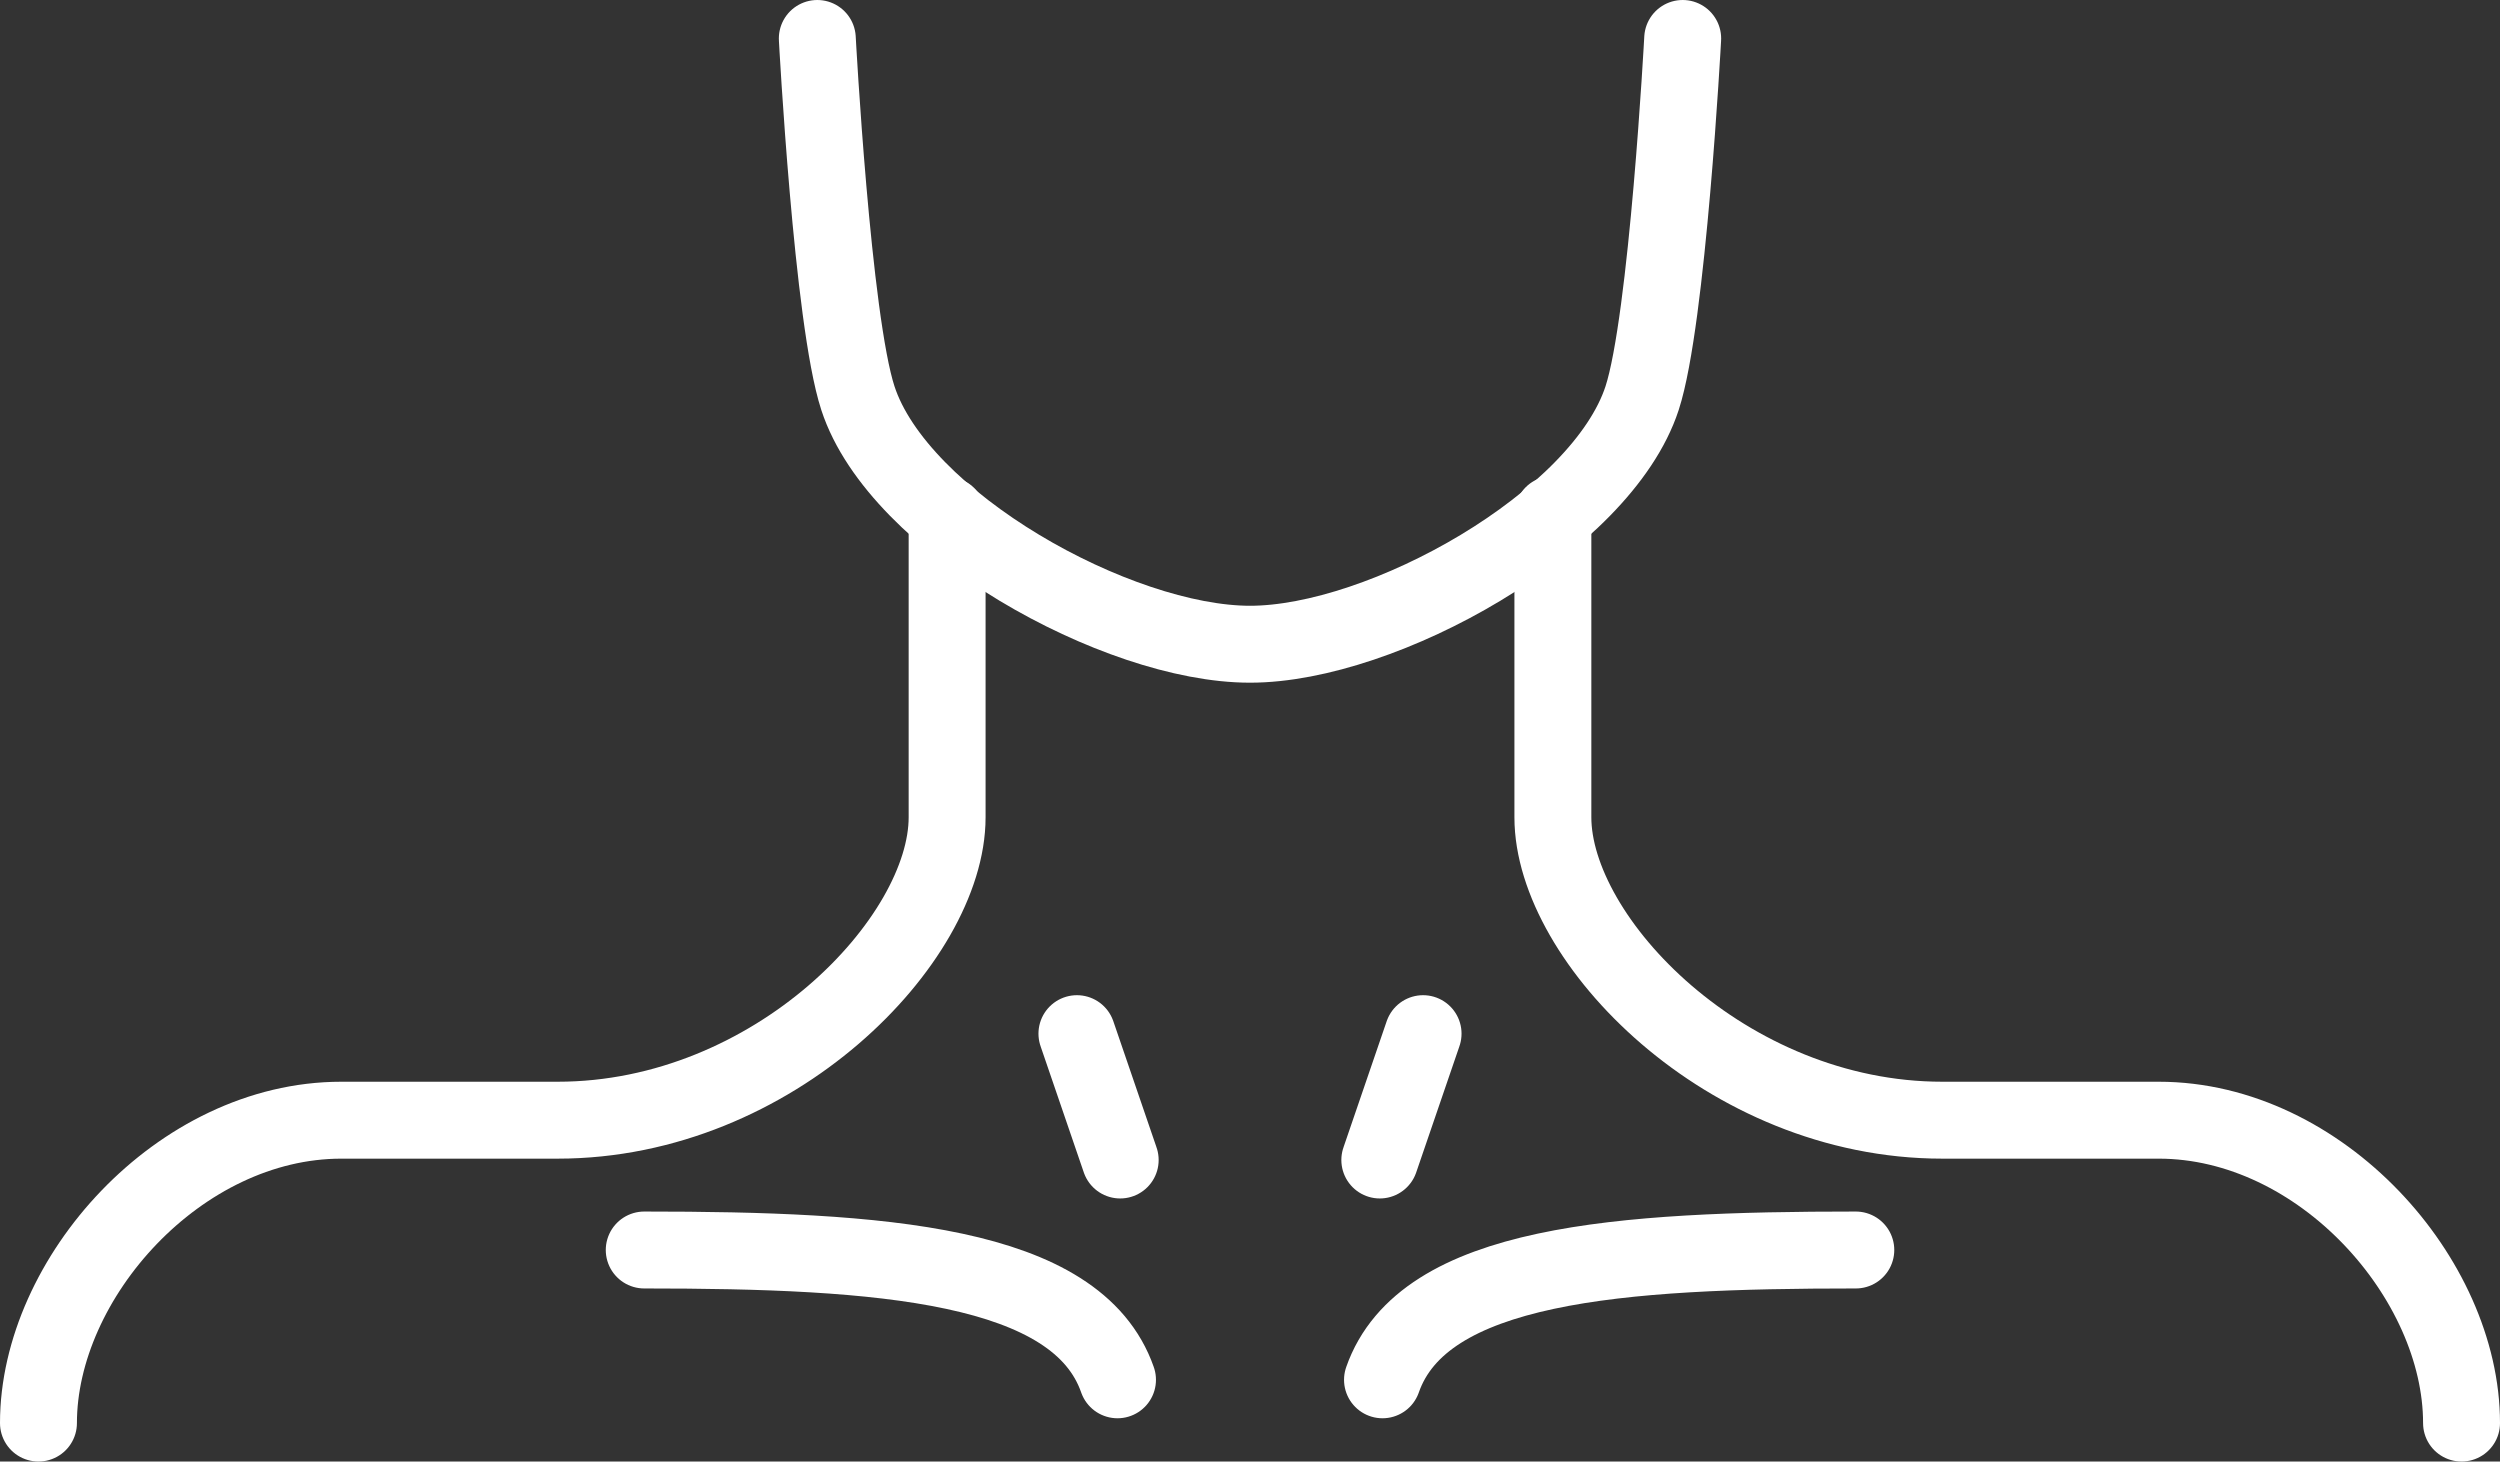 <svg width="65" height="38" viewBox="0 0 65 38" fill="none" xmlns="http://www.w3.org/2000/svg">
<rect x="0" y="0" width="65" height="38" fill="#333333" stroke="none"/>
<path d="M21.25 1C21.25 1 21.642 8.322 22.305 10.351C23.36 13.586 29.055 16.75 32.5 16.75C35.945 16.75 41.639 13.586 42.695 10.351C43.356 8.322 43.75 1 43.75 1" stroke="white" stroke-width="2" stroke-linecap="round" stroke-linejoin="round"/>
<path d="M40.375 13.375V21.25C40.375 24.436 44.875 29.125 50.5 29.125H56.125C60.344 29.125 64 33.238 64 37" stroke="white" stroke-width="2" stroke-linecap="round" stroke-linejoin="round"/>
<path d="M24.625 13.398V21.25C24.625 24.436 20.125 29.125 14.5 29.125H8.875C4.656 29.125 1 33.238 1 37" stroke="white" stroke-width="2" stroke-linecap="round" stroke-linejoin="round"/>
<path d="M35.945 35.875C37.001 32.851 42.097 32.5 48.251 32.5" stroke="white" stroke-width="2" stroke-linecap="round" stroke-linejoin="round"/>
<path d="M29.055 35.875C28 32.851 22.904 32.5 16.75 32.5" stroke="white" stroke-width="2" stroke-linecap="round" stroke-linejoin="round"/>
<path d="M37 26.875L35.875 30.16" stroke="white" stroke-width="2" stroke-linecap="round" stroke-linejoin="round"/>
<path d="M28 26.875L29.125 30.16" stroke="white" stroke-width="2" stroke-linecap="round" stroke-linejoin="round"/>
</svg>
